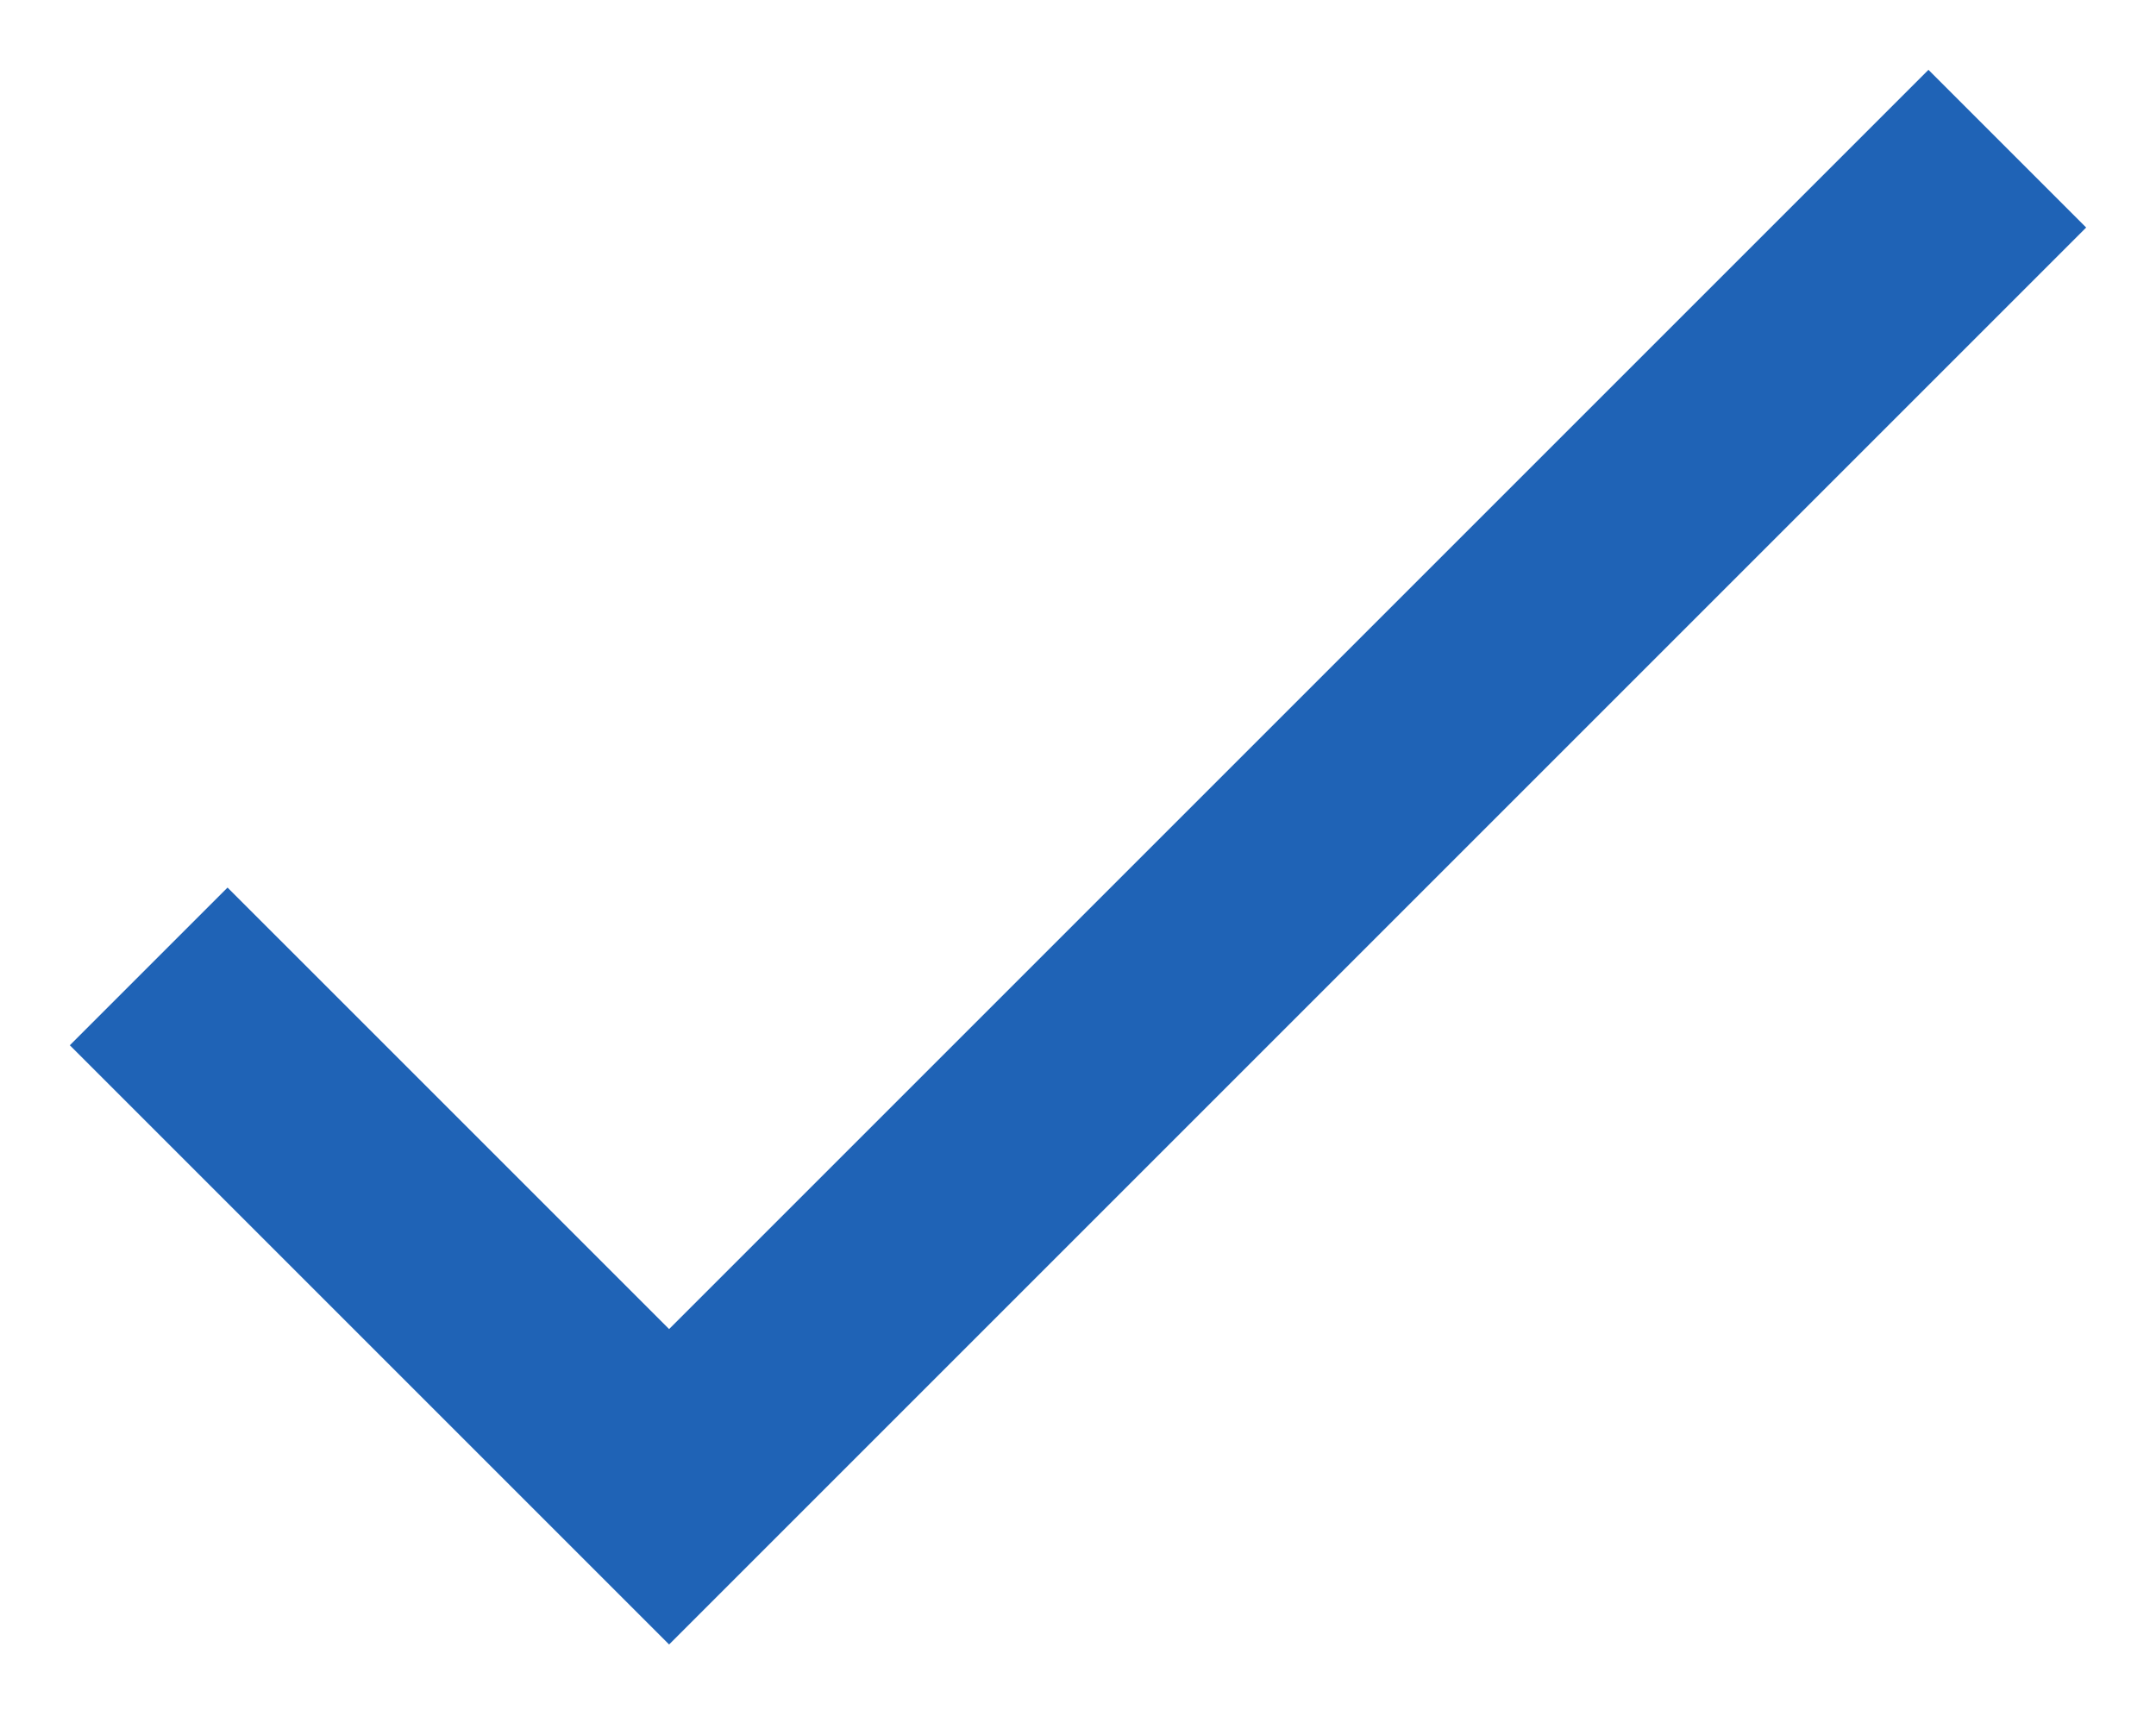<?xml version="1.0" encoding="UTF-8"?> <svg xmlns="http://www.w3.org/2000/svg" width="29" height="23" viewBox="0 0 29 23" fill="none"><path d="M2 13L9 20L27 2" stroke="#1F63B6" stroke-width="3"></path></svg> 
